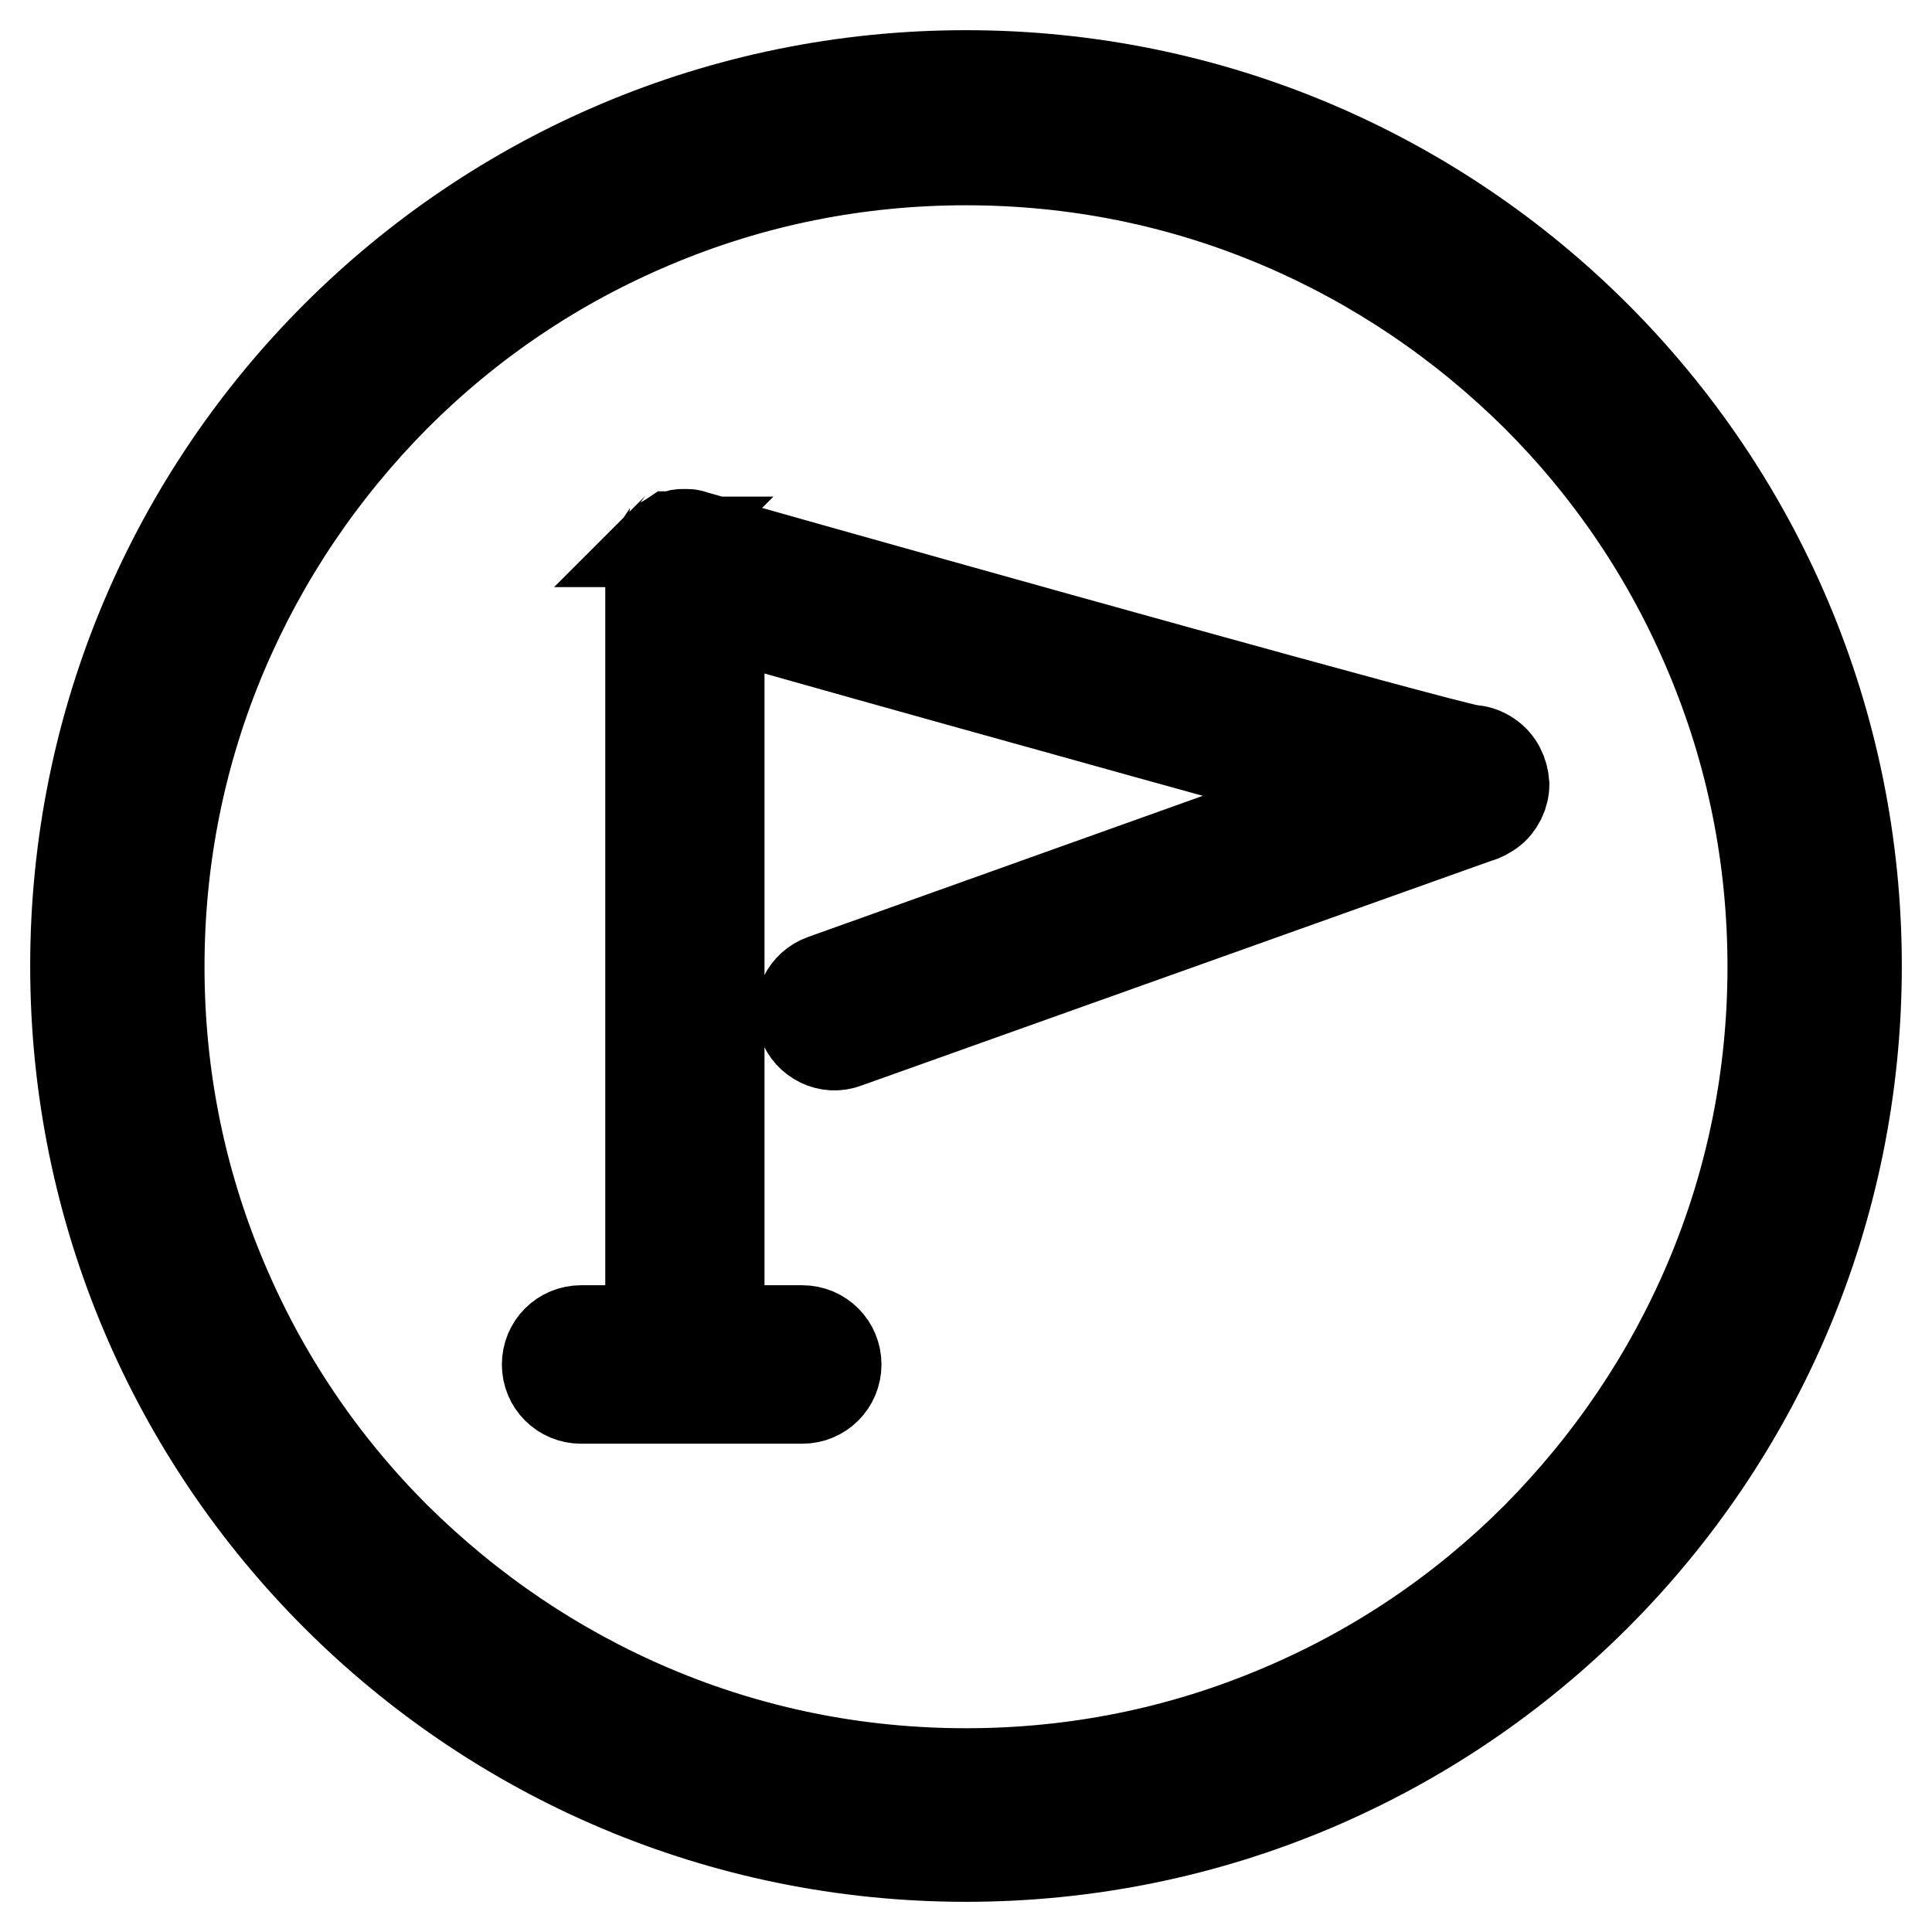 <?xml version="1.0" encoding="utf-8"?>
<!-- Svg Vector Icons : http://www.onlinewebfonts.com/icon -->
<!DOCTYPE svg PUBLIC "-//W3C//DTD SVG 1.1//EN" "http://www.w3.org/Graphics/SVG/1.1/DTD/svg11.dtd">
<svg version="1.1" xmlns="http://www.w3.org/2000/svg" xmlns:xlink="http://www.w3.org/1999/xlink" x="0px" y="0px" viewBox="0 0 256 256" enable-background="new 0 0 256 256" xml:space="preserve">
<g> <path stroke-width="12" fill-opacity="0" stroke="#000000"  d="M128,21.2c14.4,0,28.4,2.8,41.6,8.4c12.7,5.4,24.1,13.1,34,22.9c9.8,9.8,17.5,21.2,22.9,34 c5.6,13.2,8.4,27.2,8.4,41.6c0,14.4-2.8,28.4-8.4,41.6c-5.4,12.7-13.1,24.1-22.9,34c-9.8,9.8-21.2,17.5-34,22.9 c-13.2,5.6-27.2,8.4-41.6,8.4c-14.4,0-28.4-2.8-41.6-8.4c-12.7-5.4-24.1-13.1-34-22.9c-9.8-9.8-17.5-21.2-22.9-34 c-5.6-13.2-8.4-27.2-8.4-41.6c0-14.4,2.8-28.4,8.4-41.6c5.4-12.7,13.1-24.1,22.9-34c9.8-9.8,21.2-17.5,34-22.9 C99.6,24,113.6,21.2,128,21.2 M128,10C62.8,10,10,62.8,10,128c0,65.2,52.8,118,118,118c65.2,0,118-52.8,118-118 C246,62.8,193.2,10,128,10L128,10z M197.3,100.2c-0.7-0.5-1.6-0.8-2.4-0.8C189,98.2,130.5,81.9,92,71c-0.1,0-0.2-0.1-0.3-0.1 c0,0-0.1,0-0.1,0c-0.1,0-0.2-0.1-0.4-0.1h0c-0.1,0-0.3,0-0.4,0h0h0c-0.1,0-0.3,0-0.4,0h-0.1c-0.1,0-0.3,0-0.4,0.1c0,0-0.1,0-0.1,0 c-0.1,0-0.2,0.1-0.3,0.1c0,0-0.1,0-0.1,0c-0.1,0-0.2,0.1-0.3,0.1c0,0-0.1,0-0.1,0l-0.3,0.2c0,0-0.1,0-0.1,0.1 c-0.1,0.1-0.2,0.1-0.3,0.2c0,0,0,0-0.1,0c-0.1,0-0.1,0.1-0.2,0.1c0,0-0.1,0.1-0.1,0.1L88,71.8c-0.1,0.1-0.2,0.2-0.3,0.3l-0.1,0.1 c-0.1,0.1-0.2,0.2-0.3,0.3c-0.1,0.1-0.2,0.2-0.2,0.3c0,0,0,0.1-0.1,0.1c-0.1,0.1-0.1,0.2-0.2,0.3c0,0,0,0.1-0.1,0.1l-0.2,0.3 c0,0,0,0.1,0,0.1c0,0.1-0.1,0.2-0.1,0.3c0,0,0,0.1,0,0.1c0,0.1-0.1,0.2-0.1,0.3c0,0,0,0.1,0,0.1c0,0.1-0.1,0.2-0.1,0.4v0.1 c0,0.1,0,0.3,0,0.4v100.9h-9.2c-2.5,0-4.5,2-4.5,4.5s2,4.5,4.5,4.5h29.3c2.5,0,4.5-2,4.5-4.5s-2-4.5-4.5-4.5H95.3v-95 c9.1,2.6,27.6,7.8,46,12.9c15,4.2,27.1,7.5,35.7,9.9c0.8,0.2,1.6,0.4,2.3,0.6l-70.2,25.1c-2.3,0.8-3.6,3.4-2.7,5.7 c0.8,2.3,3.4,3.6,5.7,2.7l83.8-29.9c0.5-0.1,1-0.4,1.6-0.8c1.1-0.8,1.8-2.2,1.8-3.6C199.2,102.4,198.5,101,197.3,100.2L197.3,100.2 z"/></g>
</svg>